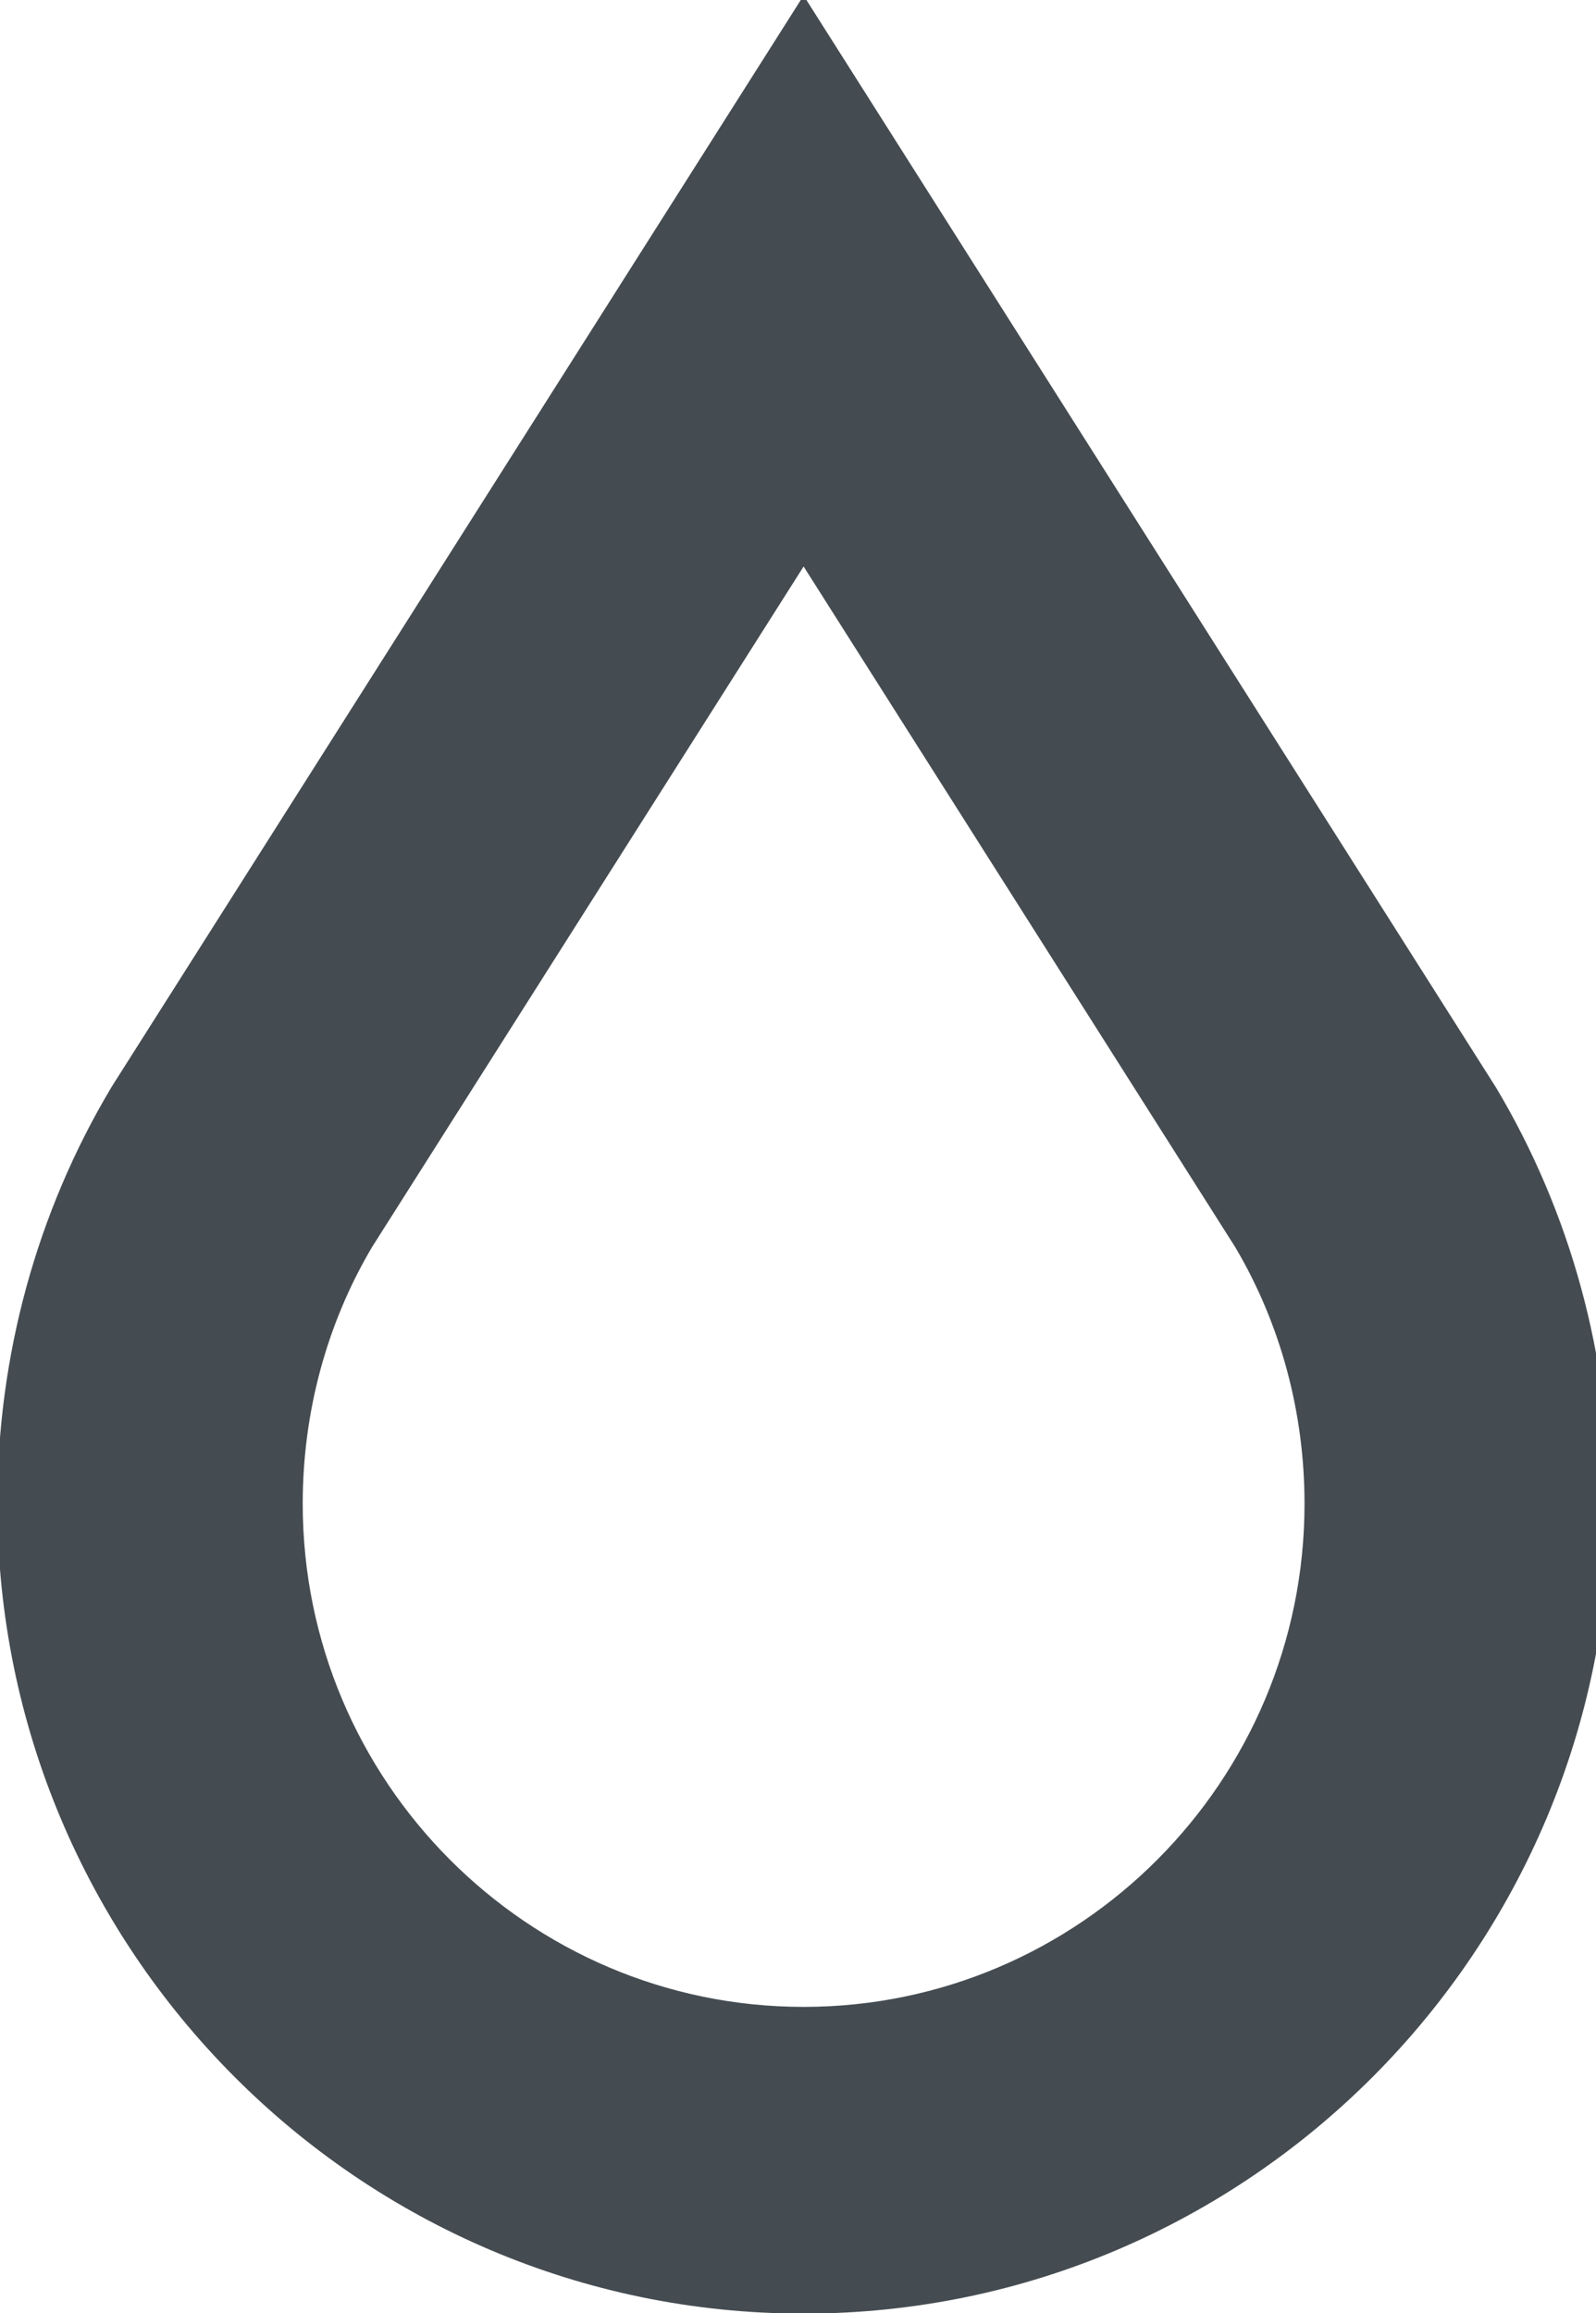 <?xml version="1.0" encoding="UTF-8" standalone="no"?>
<svg width="49px" height="71px" viewBox="0 0 49 71" version="1.1" xmlns="http://www.w3.org/2000/svg" xmlns:xlink="http://www.w3.org/1999/xlink" xmlns:sketch="http://www.bohemiancoding.com/sketch/ns">
    <!-- Generator: Sketch 3.0.3 (7892) - http://www.bohemiancoding.com/sketch -->
    <g id="Page-1" stroke="none" stroke-width="1" fill="none" fill-rule="evenodd" sketch:type="MSPage">
        <g id="Mark" sketch:type="MSLayerGroup" fill="#454C51">
            <path d="M11.421,38.278 C10.029,40.631 9.294,43.352 9.294,46.151 C9.294,54.668 16.193,61.596 24.672,61.596 C33.152,61.596 40.051,54.668 40.051,46.151 C40.051,43.352 39.316,40.631 37.924,38.278 L24.672,17.387 L11.421,38.278 L11.421,38.278 Z M24.672,71.01 C11.023,71.01 -0.081,59.859 -0.081,46.151 C-0.081,41.626 1.127,37.212 3.411,33.386 L3.478,33.278 L24.672,-0.137 L45.935,33.386 C48.218,37.213 49.426,41.627 49.426,46.151 C49.426,59.859 38.322,71.01 24.672,71.01 L24.672,71.01 Z" sketch:type="MSShapeGroup"></path>
        </g>
    </g>
</svg>